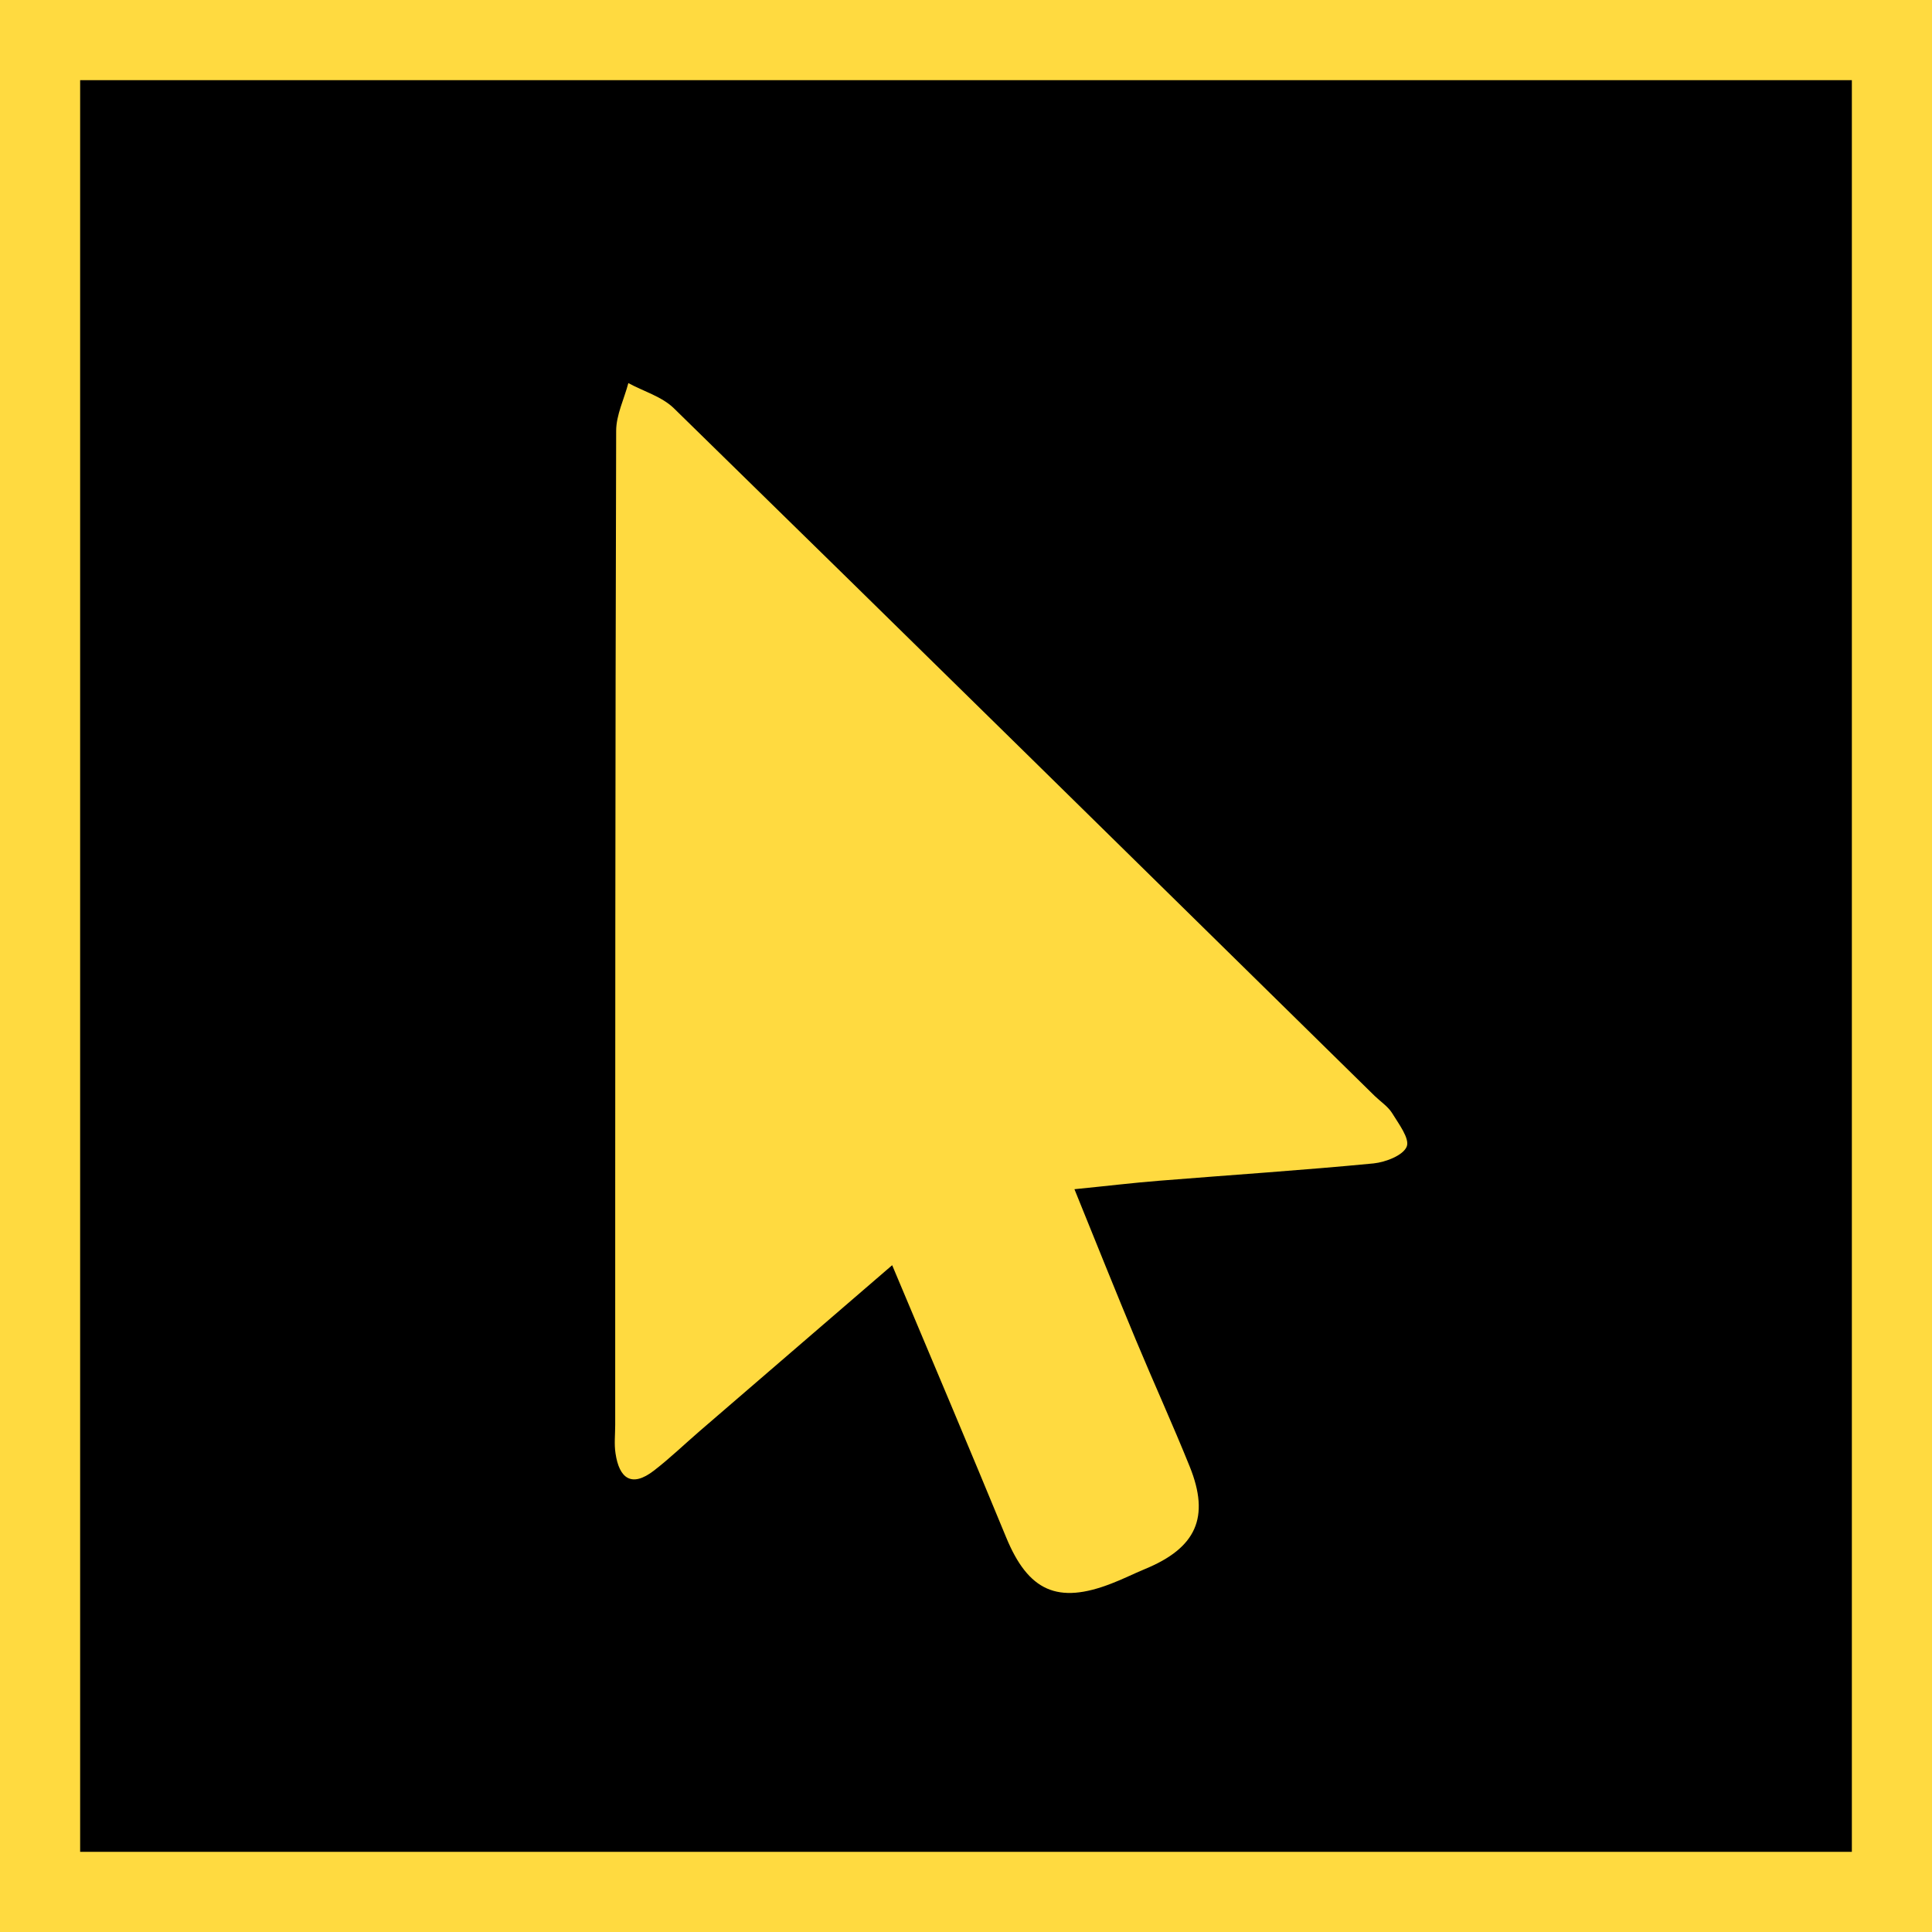 <?xml version="1.0" encoding="UTF-8"?><svg id="Layer_2" xmlns="http://www.w3.org/2000/svg" viewBox="0 0 120.53 120.53"><defs><style>.cls-1,.cls-2{stroke-width:0px;}.cls-2{fill:#ffda40;}</style></defs><g id="Layer_1-2"><rect class="cls-1" x="2.5" y="2.5" width="115.53" height="115.53"/><path class="cls-2" d="m115.53,5v110.53H5V5h110.53m5-5H0v120.53h120.53V0h0Z"/><g id="q8BdjL.tif"><path class="cls-2" d="m55.66,78.93c-4.26,3.67-8.13,7.01-12.01,10.35-.95.82-1.86,1.7-2.86,2.47-1.39,1.07-2.16.48-2.39-1.08-.09-.58-.02-1.18-.02-1.77,0-20.67,0-41.35.06-62.02,0-.99.5-1.99.76-2.98.96.52,2.09.84,2.84,1.57,14.6,14.27,29.15,28.59,43.72,42.9.36.35.82.65,1.08,1.06.41.67,1.12,1.6.92,2.1-.22.55-1.31.97-2.06,1.05-4.45.43-8.91.72-13.36,1.08-1.65.13-3.29.33-5.31.53,1.37,3.38,2.58,6.4,3.83,9.4,1.1,2.64,2.29,5.25,3.36,7.9,1.28,3.17.41,5.08-2.8,6.4-.7.29-1.37.63-2.08.9-3.36,1.31-5.19.47-6.57-2.88-2.27-5.51-4.59-10.99-7.12-17Z"/></g></g></svg>